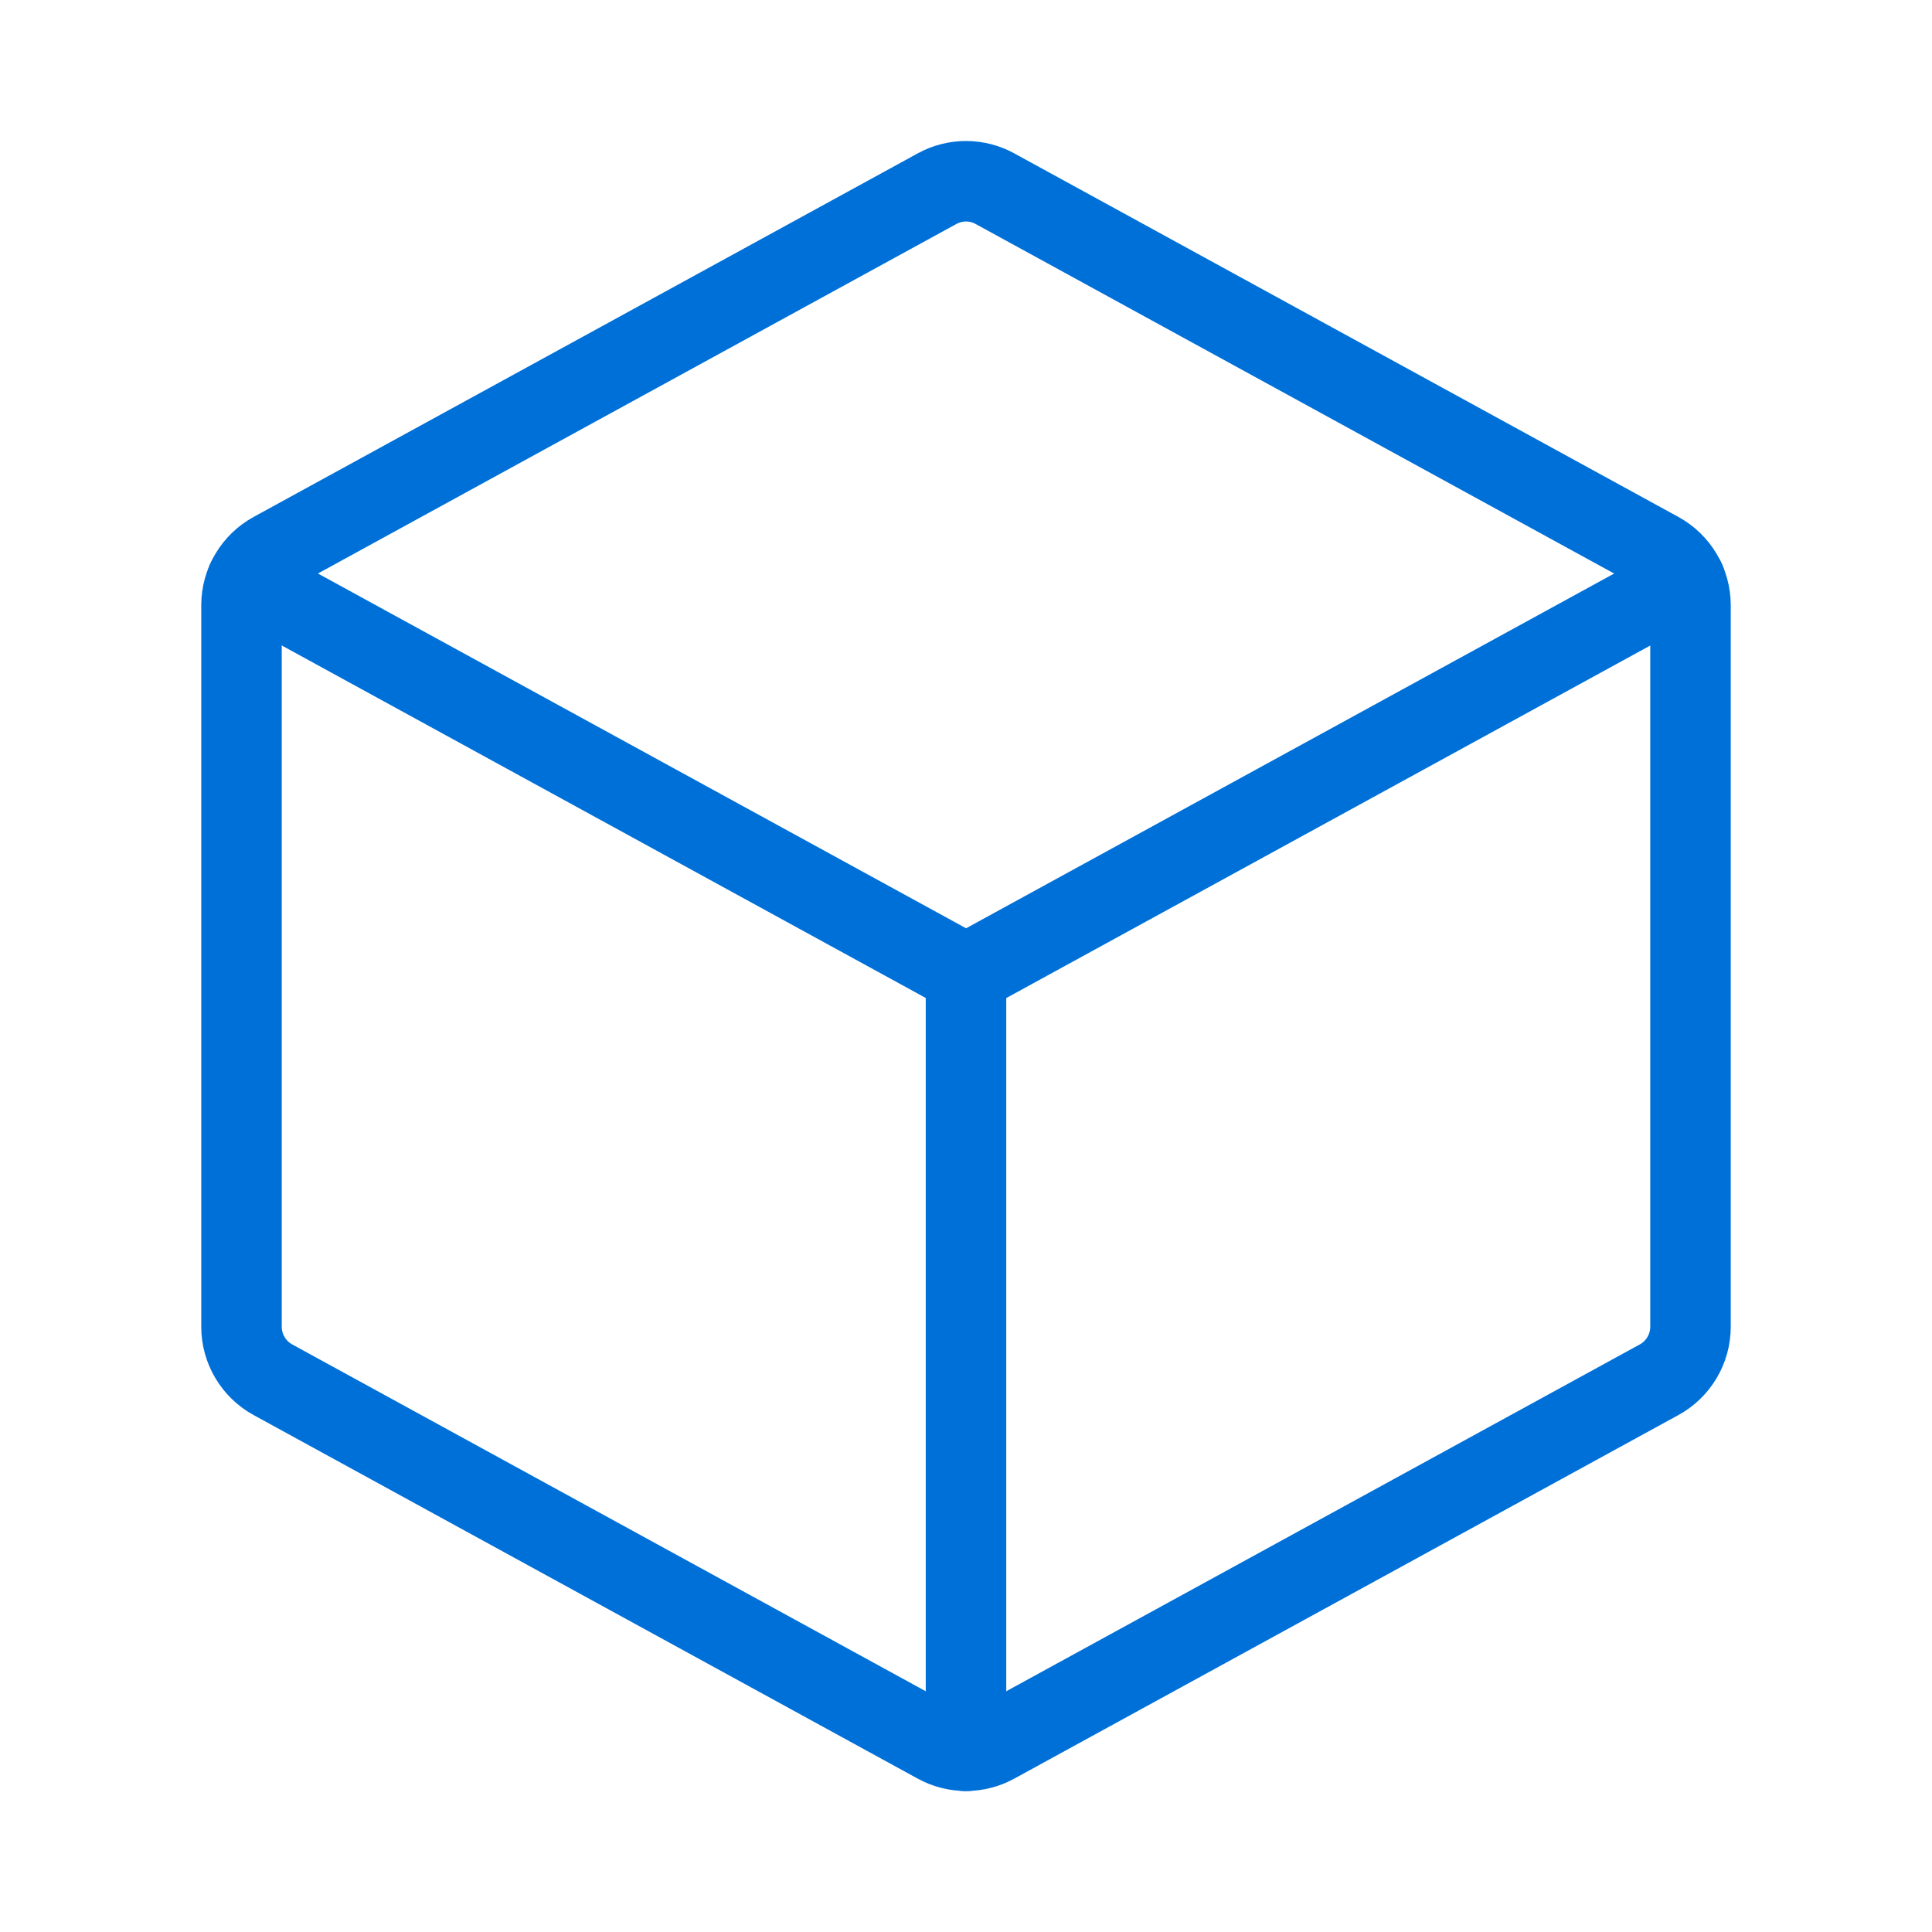 <svg width="48" height="48" viewBox="0 0 48 48" fill="none" xmlns="http://www.w3.org/2000/svg">
<g clip-path="url(#clip0_630_8879)">
<path d="M6.133 14.422L24.002 24.203L41.87 14.422" stroke="#0070D9" stroke-width="2" stroke-linecap="round" stroke-linejoin="round"/>
<path d="M24.72 4.688L41.22 13.721C41.456 13.85 41.652 14.04 41.789 14.271C41.927 14.502 41.999 14.765 42 15.034V32.966C41.999 33.235 41.927 33.498 41.789 33.729C41.652 33.96 41.456 34.15 41.22 34.279L24.72 43.312C24.499 43.433 24.252 43.497 24 43.497C23.748 43.497 23.501 43.433 23.28 43.312L6.78 34.279C6.544 34.15 6.348 33.96 6.211 33.729C6.073 33.498 6.001 33.235 6 32.966V15.034C6.001 14.765 6.073 14.502 6.211 14.271C6.348 14.04 6.544 13.85 6.78 13.721L23.28 4.688C23.501 4.567 23.748 4.503 24 4.503C24.252 4.503 24.499 4.567 24.72 4.688Z" stroke="#0070D9" stroke-width="2" stroke-linecap="round" stroke-linejoin="round"/>
<path d="M24 24.204V43.5" stroke="#0070D9" stroke-width="2" stroke-linecap="round" stroke-linejoin="round"/>
</g>
<defs>
<clipPath id="clip0_630_8879">
<rect width="48" height="48" fill="white"/>
</clipPath>
</defs>
</svg>
